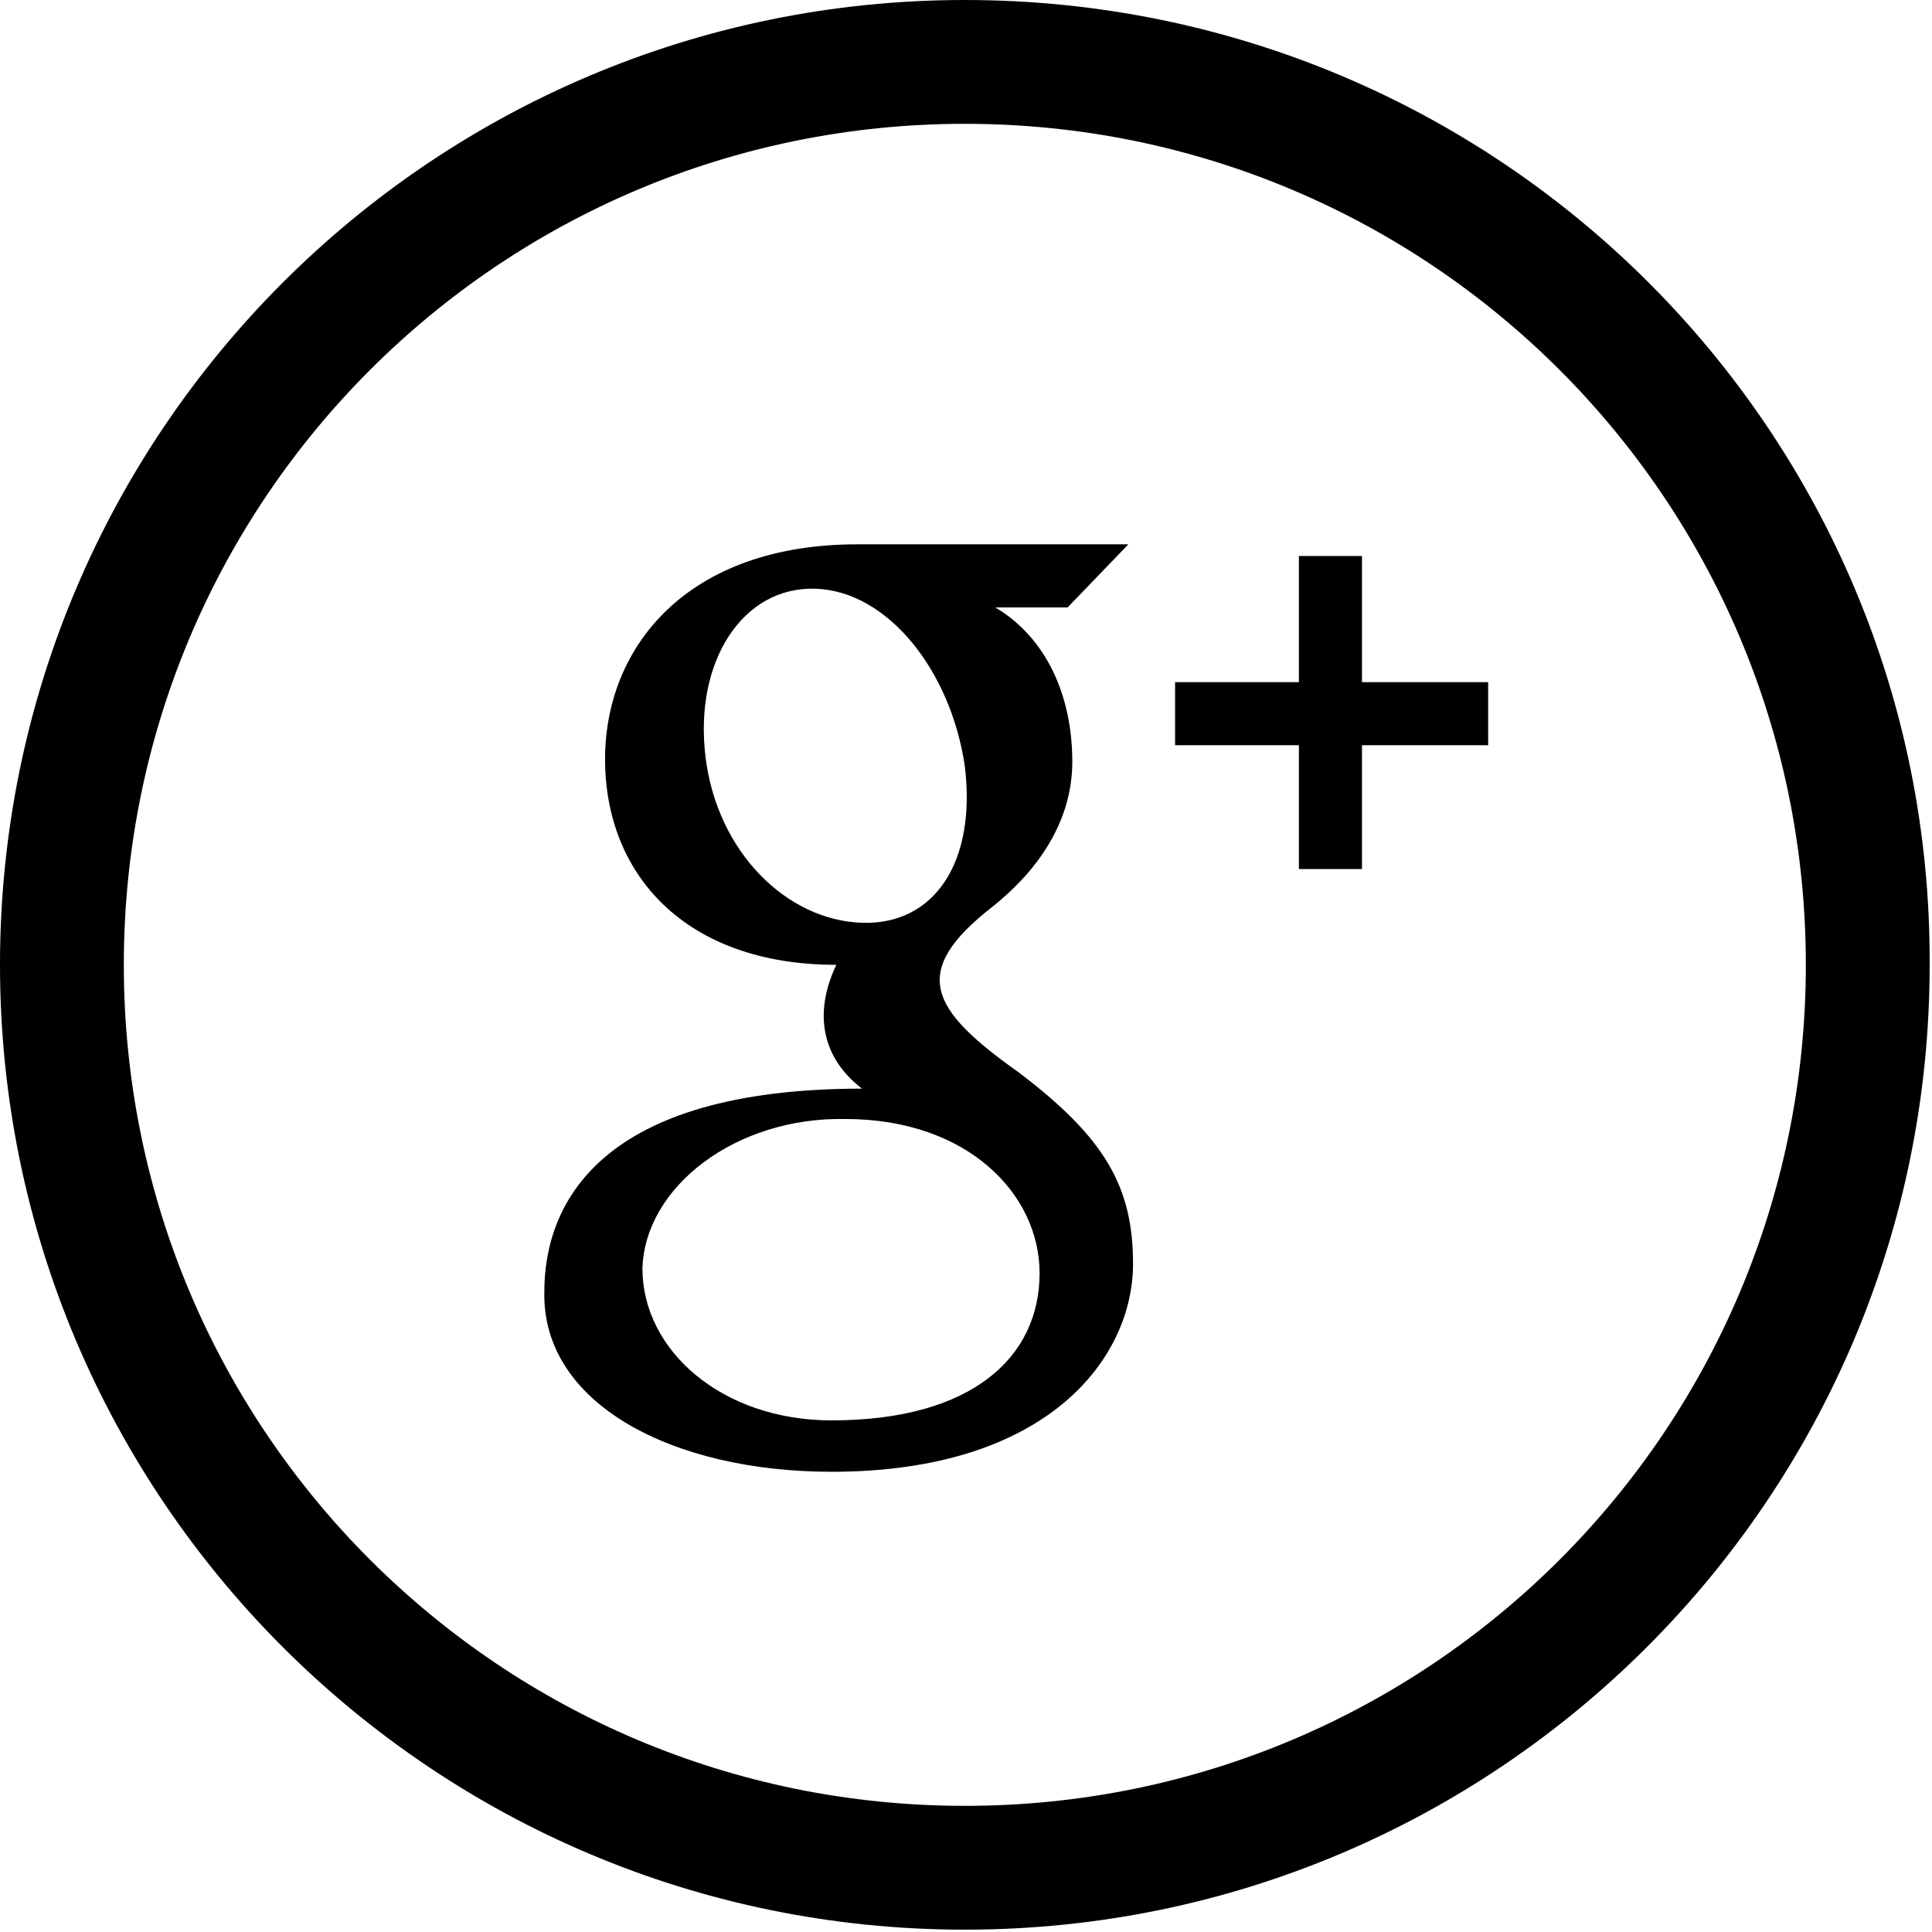 <!-- Generator: Adobe Illustrator 18.0.0, SVG Export Plug-In  -->
<svg version="1.1"
	 xmlns="http://www.w3.org/2000/svg" xmlns:xlink="http://www.w3.org/1999/xlink" xmlns:a="http://ns.adobe.com/AdobeSVGViewerExtensions/3.0/"
	 x="0px" y="0px" width="82.7px" height="82.7px" viewBox="0 0 82.7 82.7" enable-background="new 0 0 82.7 82.7"
	 xml:space="preserve">
<defs>
</defs>
<g>
	<path d="M41.3,0C18.5,0,0,18.5,0,41.3c0,22.8,18.5,41.3,41.3,41.3c22.8,0,41.3-18.5,41.3-41.3C82.7,18.5,64.2,0,41.3,0z M41.3,77.3
		c-19.9,0-36-16.1-36-36c0-19.9,16.1-36,36-36c19.9,0,36,16.1,36,36C77.3,61.2,61.2,77.3,41.3,77.3z"/>
	<polygon points="55.6,37.2 58.3,37.2 58.3,31.9 63.7,31.9 63.7,29.2 58.3,29.2 58.3,23.8 55.6,23.8 55.6,29.2 50.3,29.2 50.3,31.9 
		55.6,31.9 	"/>
	<path d="M35.6,63c9.3,0,12.9-4.9,12.9-8.9c0-3.3-1.2-5.4-4.9-8.2c-3.8-2.7-4.7-4.3-1.1-7.1c2-1.6,3.4-3.7,3.4-6.2
		c0-2.8-1.1-5.3-3.3-6.6h3.1l2.6-2.7c0,0-9.8,0-11.6,0c-7.3,0-10.8,4.4-10.8,9.2c0,4.9,3.4,8.8,9.9,8.8c-1,2.1-0.6,4,1.1,5.3
		c-11.2,0-13.6,4.9-13.6,8.7C23.2,60.1,28.8,63,35.6,63z M30.2,32.4c-0.5-4.1,1.6-7.3,4.7-7.2c3.1,0.1,5.8,3.5,6.4,7.6
		c0.5,4.1-1.3,6.8-4.4,6.7C33.7,39.4,30.7,36.5,30.2,32.4z M36.2,47.9c5.2,0,8.3,3.2,8.3,6.6c0,3.6-2.9,6.3-8.9,6.3
		c-4.7,0-8.1-3-8.1-6.5C27.6,50.8,31.5,47.8,36.2,47.9z"/>
</g>
</svg>
